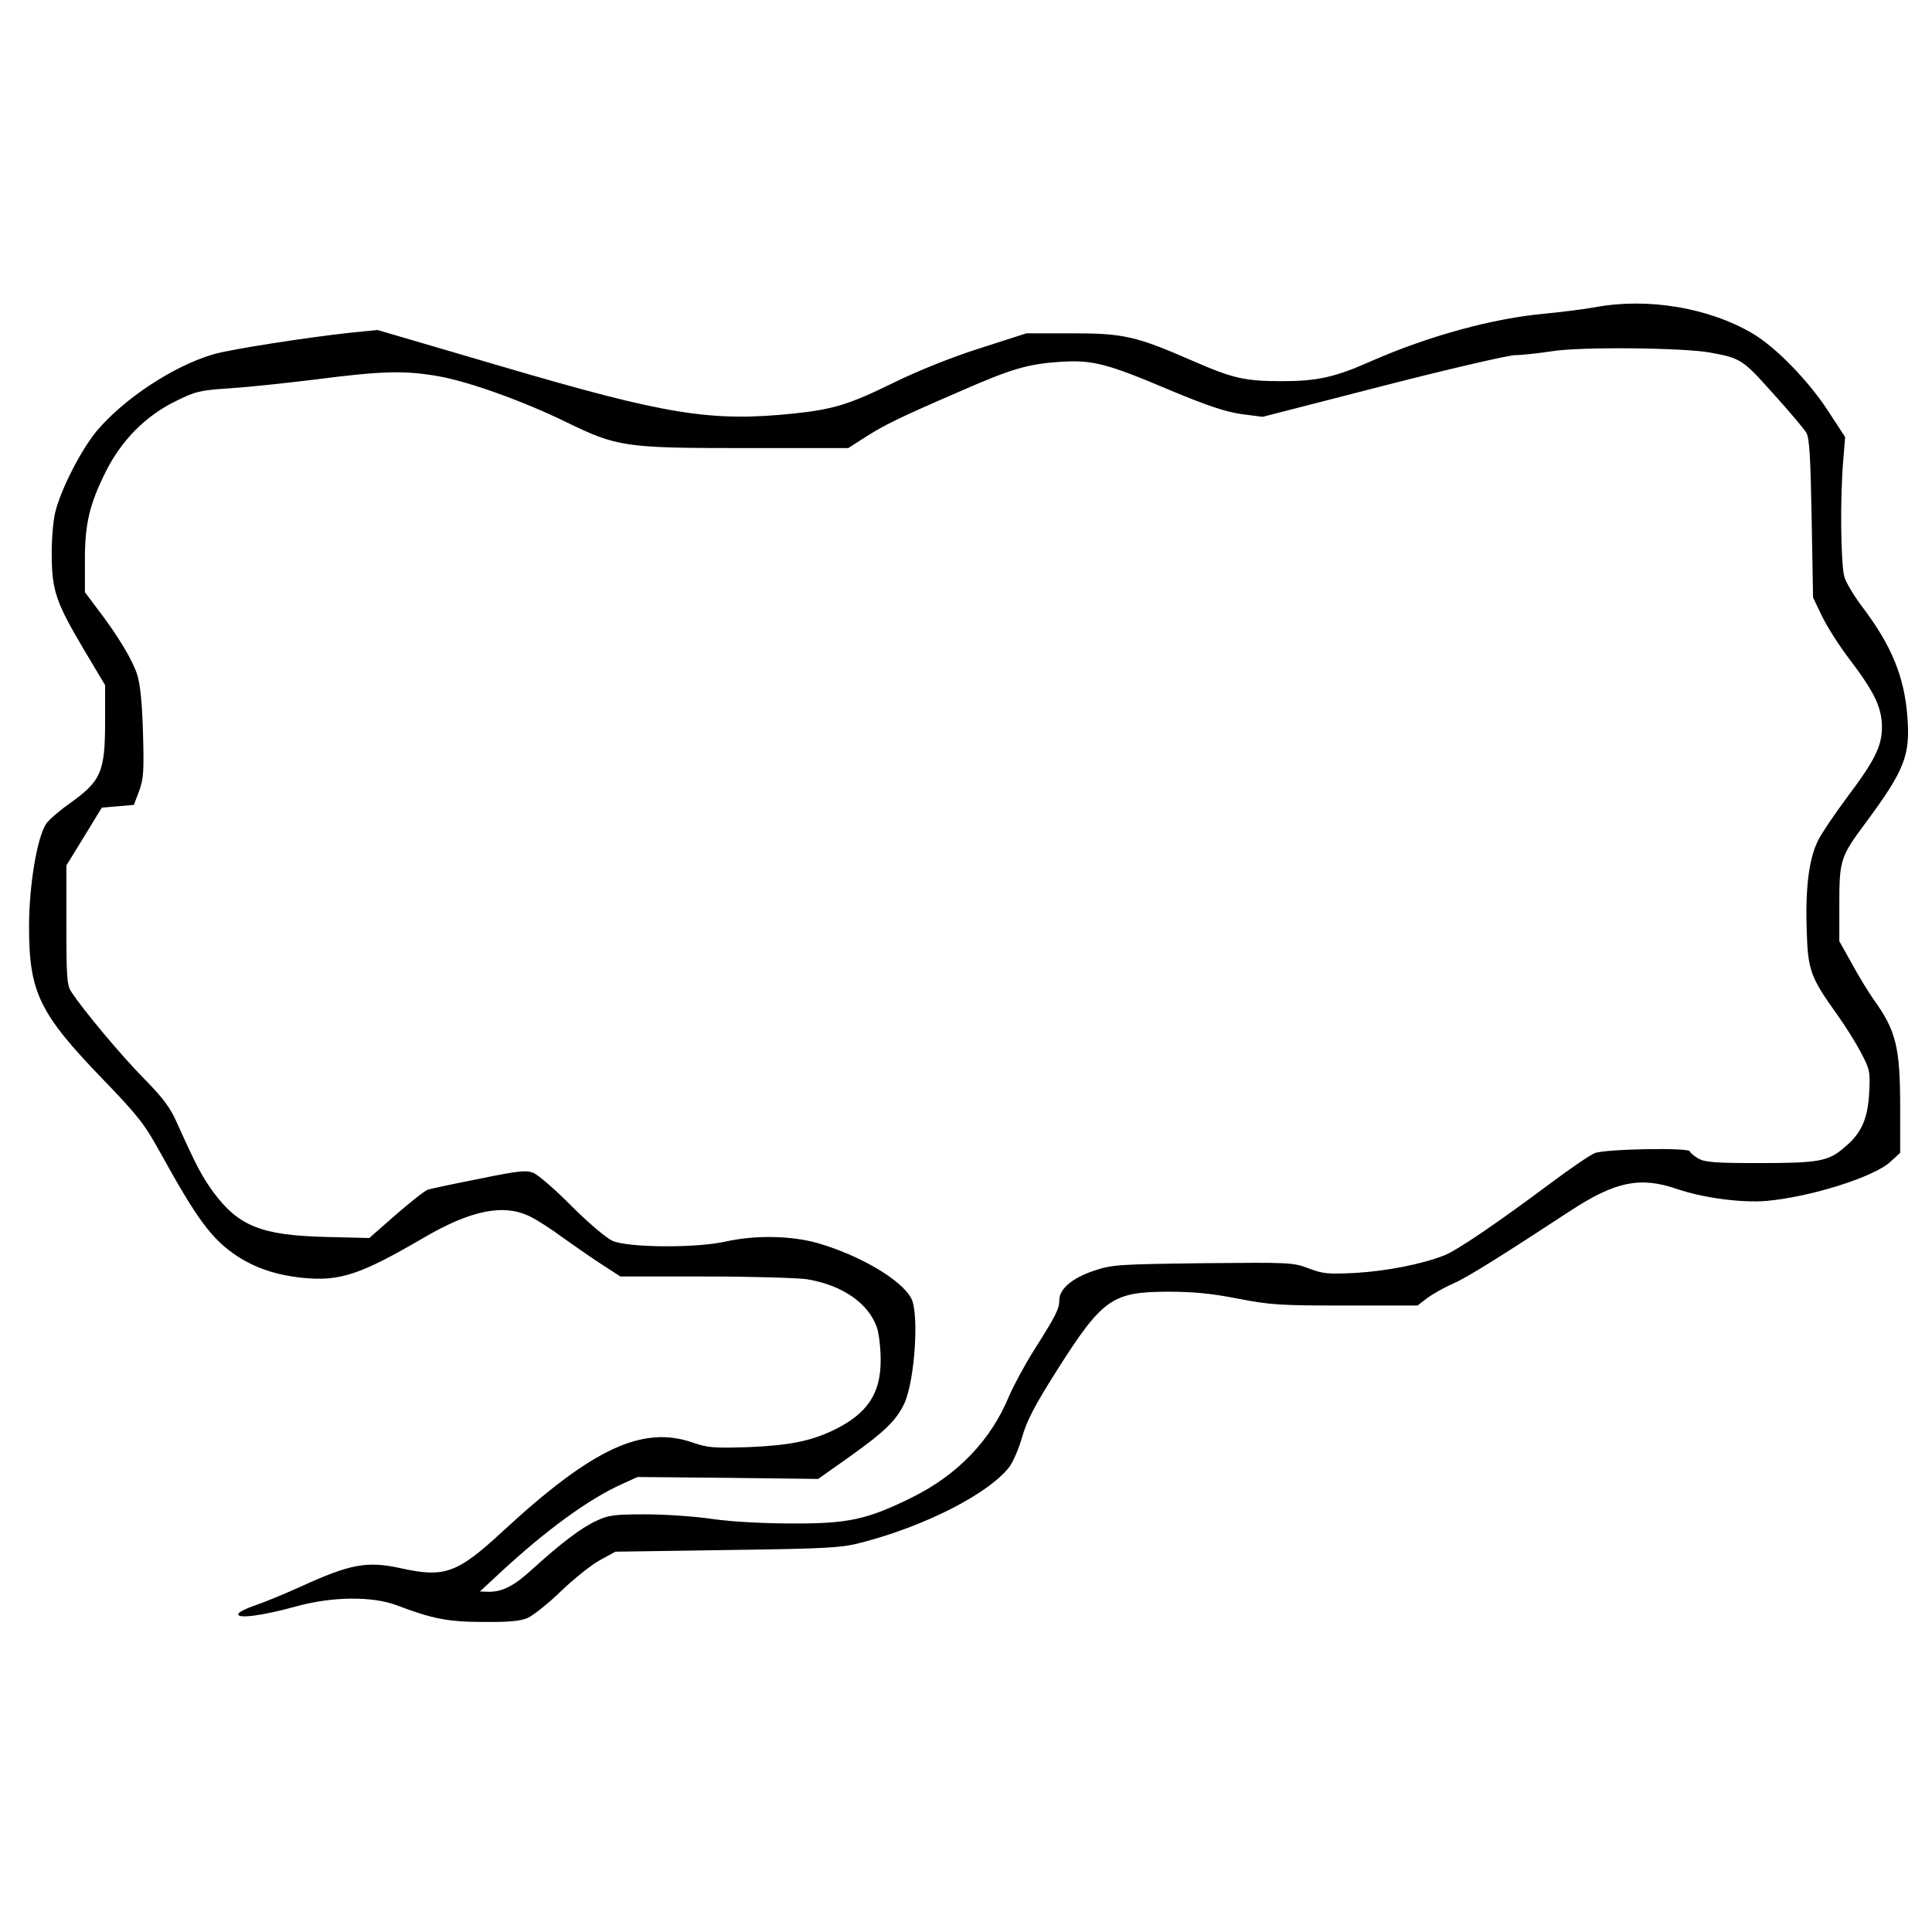 <?xml version="1.0" encoding="UTF-8" standalone="no"?>
<svg
    xmlns:rdf="http://www.w3.org/1999/02/22-rdf-syntax-ns#"
    xmlns="http://www.w3.org/2000/svg"
    xmlns:cc="http://web.resource.org/cc/"
    xmlns:dc="http://purl.org/dc/elements/1.1/"
    xmlns:svg="http://www.w3.org/2000/svg"
    xmlns:inkscape="http://www.inkscape.org/namespaces/inkscape"
    xmlns:sodipodi="http://sodipodi.sourceforge.net/DTD/sodipodi-0.dtd"
    xmlns:ns1="http://sozi.baierouge.fr"
    xmlns:xlink="http://www.w3.org/1999/xlink"
    version="1.0"
    viewBox="0 0 468 468"
  >
  <g
      transform="translate(0 468) scale(.067 -.067)"
      fill="#000000"
    >
    <path
        d="m5765 5874c-38-7-119-17-180-23-188-17-418-80-626-171-132-59-197-73-324-73-134 0-178 10-322 73-206 90-251 100-438 100h-164l-168-54c-104-33-223-81-313-125-159-78-217-96-360-111-299-31-460-5-1055 170l-450 132-100-10c-156-17-434-60-494-78-144-42-324-161-422-278-57-69-131-214-150-296-7-30-13-100-12-155 1-126 16-169 116-338l77-129v-126c0-190-13-220-134-306-35-25-70-56-79-69-33-50-62-223-62-372 0-238 37-314 268-553 127-132 149-160 207-265 133-241 186-313 277-373 67-44 142-69 238-79 134-13 207 11 435 144 174 102 293 125 388 77 26-13 76-45 112-72 36-26 98-69 139-96l74-48h306c168 0 334-5 369-10 127-21 223-87 253-176 7-22 13-73 13-114 1-123-48-196-169-255-83-40-162-56-310-62-125-4-146-2-199 16-182 64-363-20-687-319-165-153-211-170-369-135-122 27-183 16-362-66-62-28-138-59-168-69s-56-23-58-30c-7-19 89-6 208 27 129 36 276 38 365 4 129-49 186-60 313-60 88-1 133 3 159 14 20 9 75 52 122 98 47 45 111 96 141 112l55 30 405 6c366 5 413 8 485 27 231 60 458 176 534 273 13 17 34 65 46 107 17 60 45 114 124 239 166 262 201 287 401 288 93 0 158-6 255-25 118-23 154-25 390-25h260l35 27c19 14 61 38 93 52 51 22 169 96 424 263 162 106 252 125 384 80 96-33 234-51 324-44 160 14 392 87 450 142l35 32v161c0 221-14 280-97 395-18 26-54 84-78 129l-45 80v137c0 157 5 170 95 291 142 192 162 244 151 385-11 142-56 254-160 392-30 39-60 89-67 110-14 41-17 294-4 433l6 75-62 95c-71 109-189 230-272 279-159 94-381 131-572 95zm420-164c109-20 116-25 226-148 58-64 112-128 120-142 11-19 15-90 19-310l5-285 32-67c18-37 62-107 98-154 90-118 118-175 119-244 1-71-24-122-127-259-43-58-90-127-103-153-33-65-47-168-42-322 4-149 13-173 110-309 29-40 67-101 86-137 32-61 34-69 30-145-5-95-28-147-88-197-59-52-94-58-310-58-163 0-196 3-221 17-16 10-29 21-29 25 0 15-308 9-344-6-18-7-86-54-152-103-197-147-346-249-393-267-82-32-206-56-318-63-100-5-118-4-171 16-58 22-68 22-383 19-305-4-328-5-393-27-79-26-126-66-126-106 0-32-12-56-92-182-34-54-74-129-90-166-65-158-185-284-351-366-160-79-229-95-432-94-104 0-216 6-288 16-65 10-175 17-245 17-112 0-133-3-177-24-53-24-130-83-230-174-65-60-108-82-157-82l-33 1 70 65c169 157 324 270 445 324l55 25 326-3 327-4 116 82c125 89 169 132 197 194 37 86 52 322 24 376-35 68-187 157-340 201-97 27-225 29-333 5s-352-22-408 3c-23 11-86 64-147 125-58 59-120 112-137 120-27 11-51 9-198-21-92-18-175-36-185-39s-62-44-115-90l-97-85-160 4c-230 6-312 39-403 161-43 59-63 98-132 251-24 55-50 90-119 160-81 82-221 249-263 314-16 23-18 53-18 241v216l64 104 64 105 58 5 58 5 19 50c16 44 18 71 14 210-3 108-10 176-21 211-17 53-69 140-144 238l-45 60v110c-1 134 16 207 75 325 57 114 144 202 252 255 72 36 88 40 195 47 64 4 207 19 319 33 234 30 315 32 436 11 109-19 305-89 461-165 187-91 212-95 651-95h371l59 38c70 45 125 72 340 165 191 84 249 101 369 109 116 7 167-6 396-103 134-56 198-77 256-86l78-10 432 111c237 61 453 111 480 112 26 0 86 7 133 14 101 17 481 13 575-5z"
    />
  </g
  >
</svg
>
